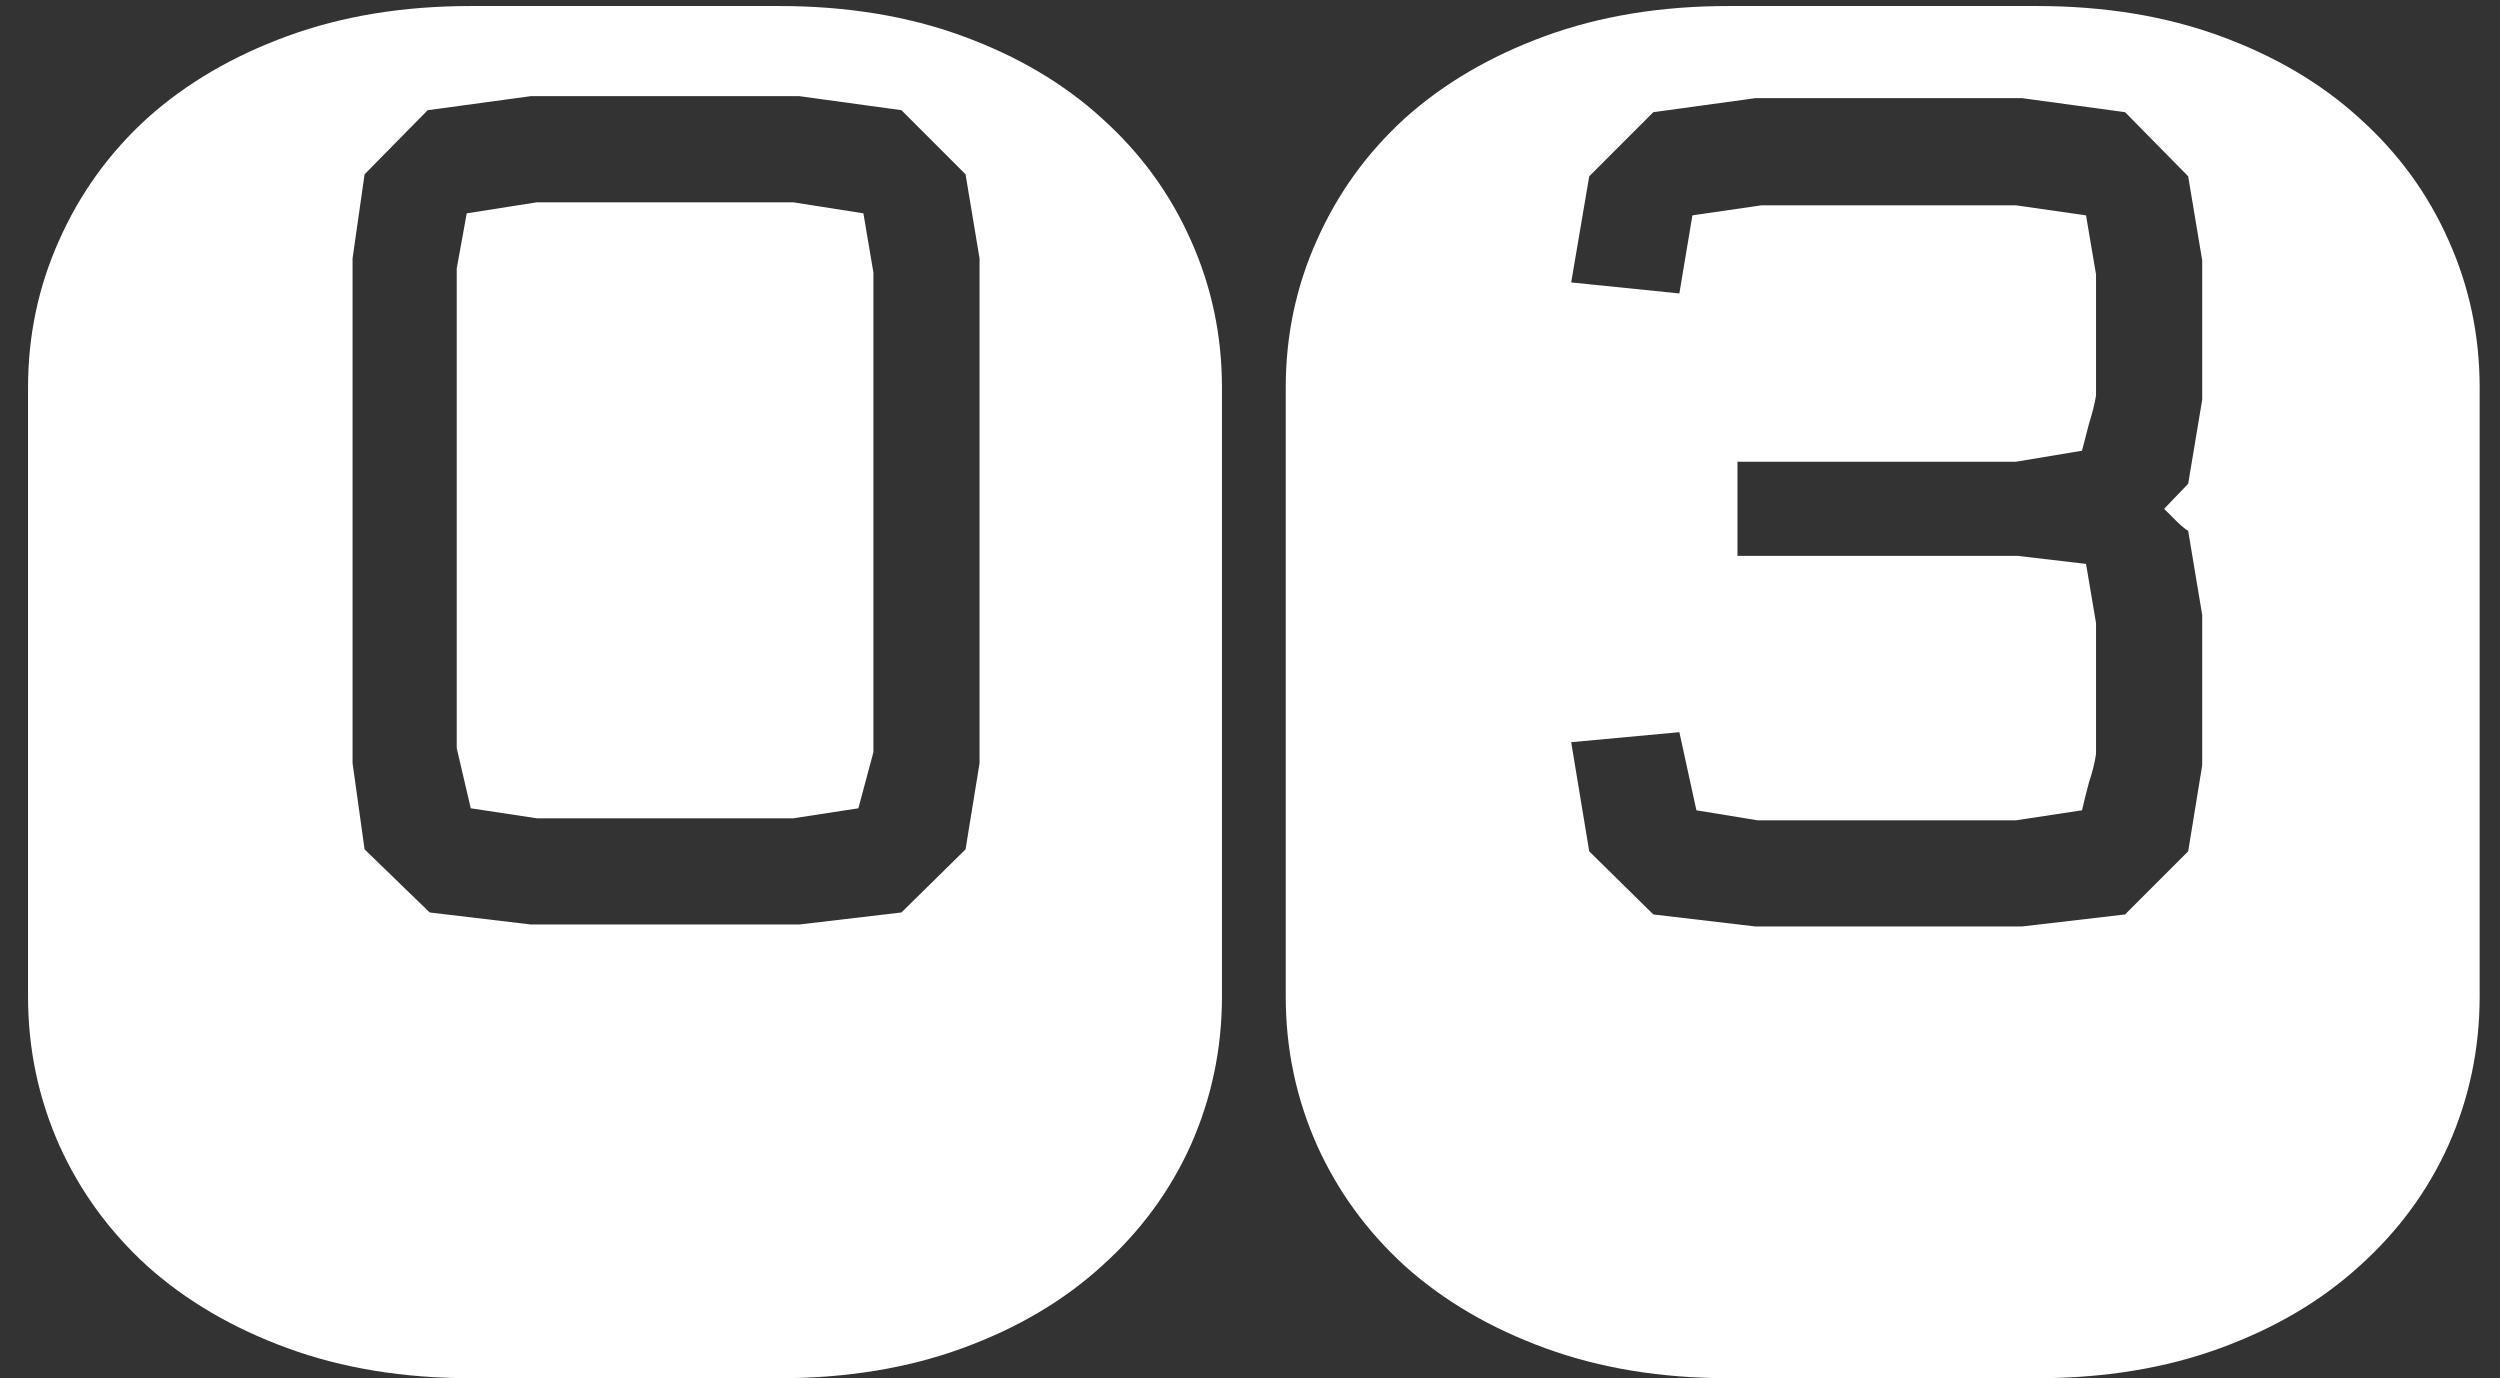 <?xml version="1.0" encoding="UTF-8"?> <svg xmlns="http://www.w3.org/2000/svg" width="78" height="43" viewBox="0 0 78 43" fill="none"><rect x="0" y="0" width="78" height="43" fill="#333333" stroke="none"/> <path d="M24.312 0.188C26.417 0.188 28.323 0.5 30.031 1.125C31.74 1.75 33.188 2.604 34.375 3.688C35.583 4.771 36.51 6.042 37.156 7.5C37.802 8.938 38.125 10.469 38.125 12.094V31.094C38.125 32.719 37.802 34.26 37.156 35.719C36.51 37.156 35.583 38.417 34.375 39.5C33.188 40.583 31.74 41.438 30.031 42.062C28.323 42.688 26.417 43 24.312 43H14.688C12.583 43 10.677 42.688 8.969 42.062C7.26 41.438 5.802 40.583 4.594 39.5C3.406 38.417 2.49 37.156 1.844 35.719C1.198 34.26 0.875 32.719 0.875 31.094V12.094C0.875 10.469 1.198 8.938 1.844 7.5C2.49 6.042 3.406 4.771 4.594 3.688C5.802 2.604 7.26 1.75 8.969 1.125C10.677 0.5 12.583 0.188 14.688 0.188H24.312ZM30.562 8.062L30.125 5.438L28.125 3.438L24.938 3H16.562L13.344 3.438L11.375 5.438L11 8.062V23.812L11.375 26.5L13.406 28.469L16.562 28.844H24.938L28.125 28.469L30.125 26.5L30.562 23.812V8.062ZM26.781 25.219L24.75 25.531H16.75L14.688 25.219L14.25 23.344V8.375L14.562 6.656L16.75 6.312H24.75L26.938 6.656L27.25 8.5V23.469L26.781 25.219ZM63.553 0.188C65.657 0.188 67.563 0.5 69.271 1.125C70.98 1.75 72.427 2.604 73.615 3.688C74.823 4.771 75.75 6.042 76.396 7.5C77.042 8.938 77.365 10.469 77.365 12.094V31.094C77.365 32.719 77.042 34.26 76.396 35.719C75.75 37.156 74.823 38.417 73.615 39.5C72.427 40.583 70.98 41.438 69.271 42.062C67.563 42.688 65.657 43 63.553 43H53.928C51.823 43 49.917 42.688 48.209 42.062C46.5 41.438 45.042 40.583 43.834 39.5C42.646 38.417 41.73 37.156 41.084 35.719C40.438 34.26 40.115 32.719 40.115 31.094V12.094C40.115 10.469 40.438 8.938 41.084 7.5C41.73 6.042 42.646 4.771 43.834 3.688C45.042 2.604 46.5 1.75 48.209 1.125C49.917 0.5 51.823 0.188 53.928 0.188H63.553ZM68.709 19.188L68.271 16.562C68.167 16.5 68.042 16.396 67.896 16.25C67.75 16.104 67.625 15.979 67.521 15.875L68.271 15.094L68.709 12.469V8.125L68.271 5.5L66.302 3.5L63.084 3.062H54.771L51.584 3.5L49.584 5.5L49.021 8.812L52.396 9.156L52.803 6.719L54.959 6.406H62.896L65.084 6.719L65.396 8.562V12.344C65.355 12.594 65.282 12.885 65.177 13.219C65.094 13.531 65.021 13.812 64.959 14.062L62.896 14.406H54.209V17.344H62.959L65.084 17.594L65.396 19.438V23.531C65.355 23.802 65.282 24.094 65.177 24.406C65.094 24.719 65.021 25.01 64.959 25.281L62.896 25.594H54.834L52.928 25.281L52.396 22.844L49.021 23.156L49.584 26.562L51.584 28.531L54.771 28.906H63.084L66.302 28.531L68.271 26.562L68.709 23.875V19.188Z" fill="white"></path> </svg> 